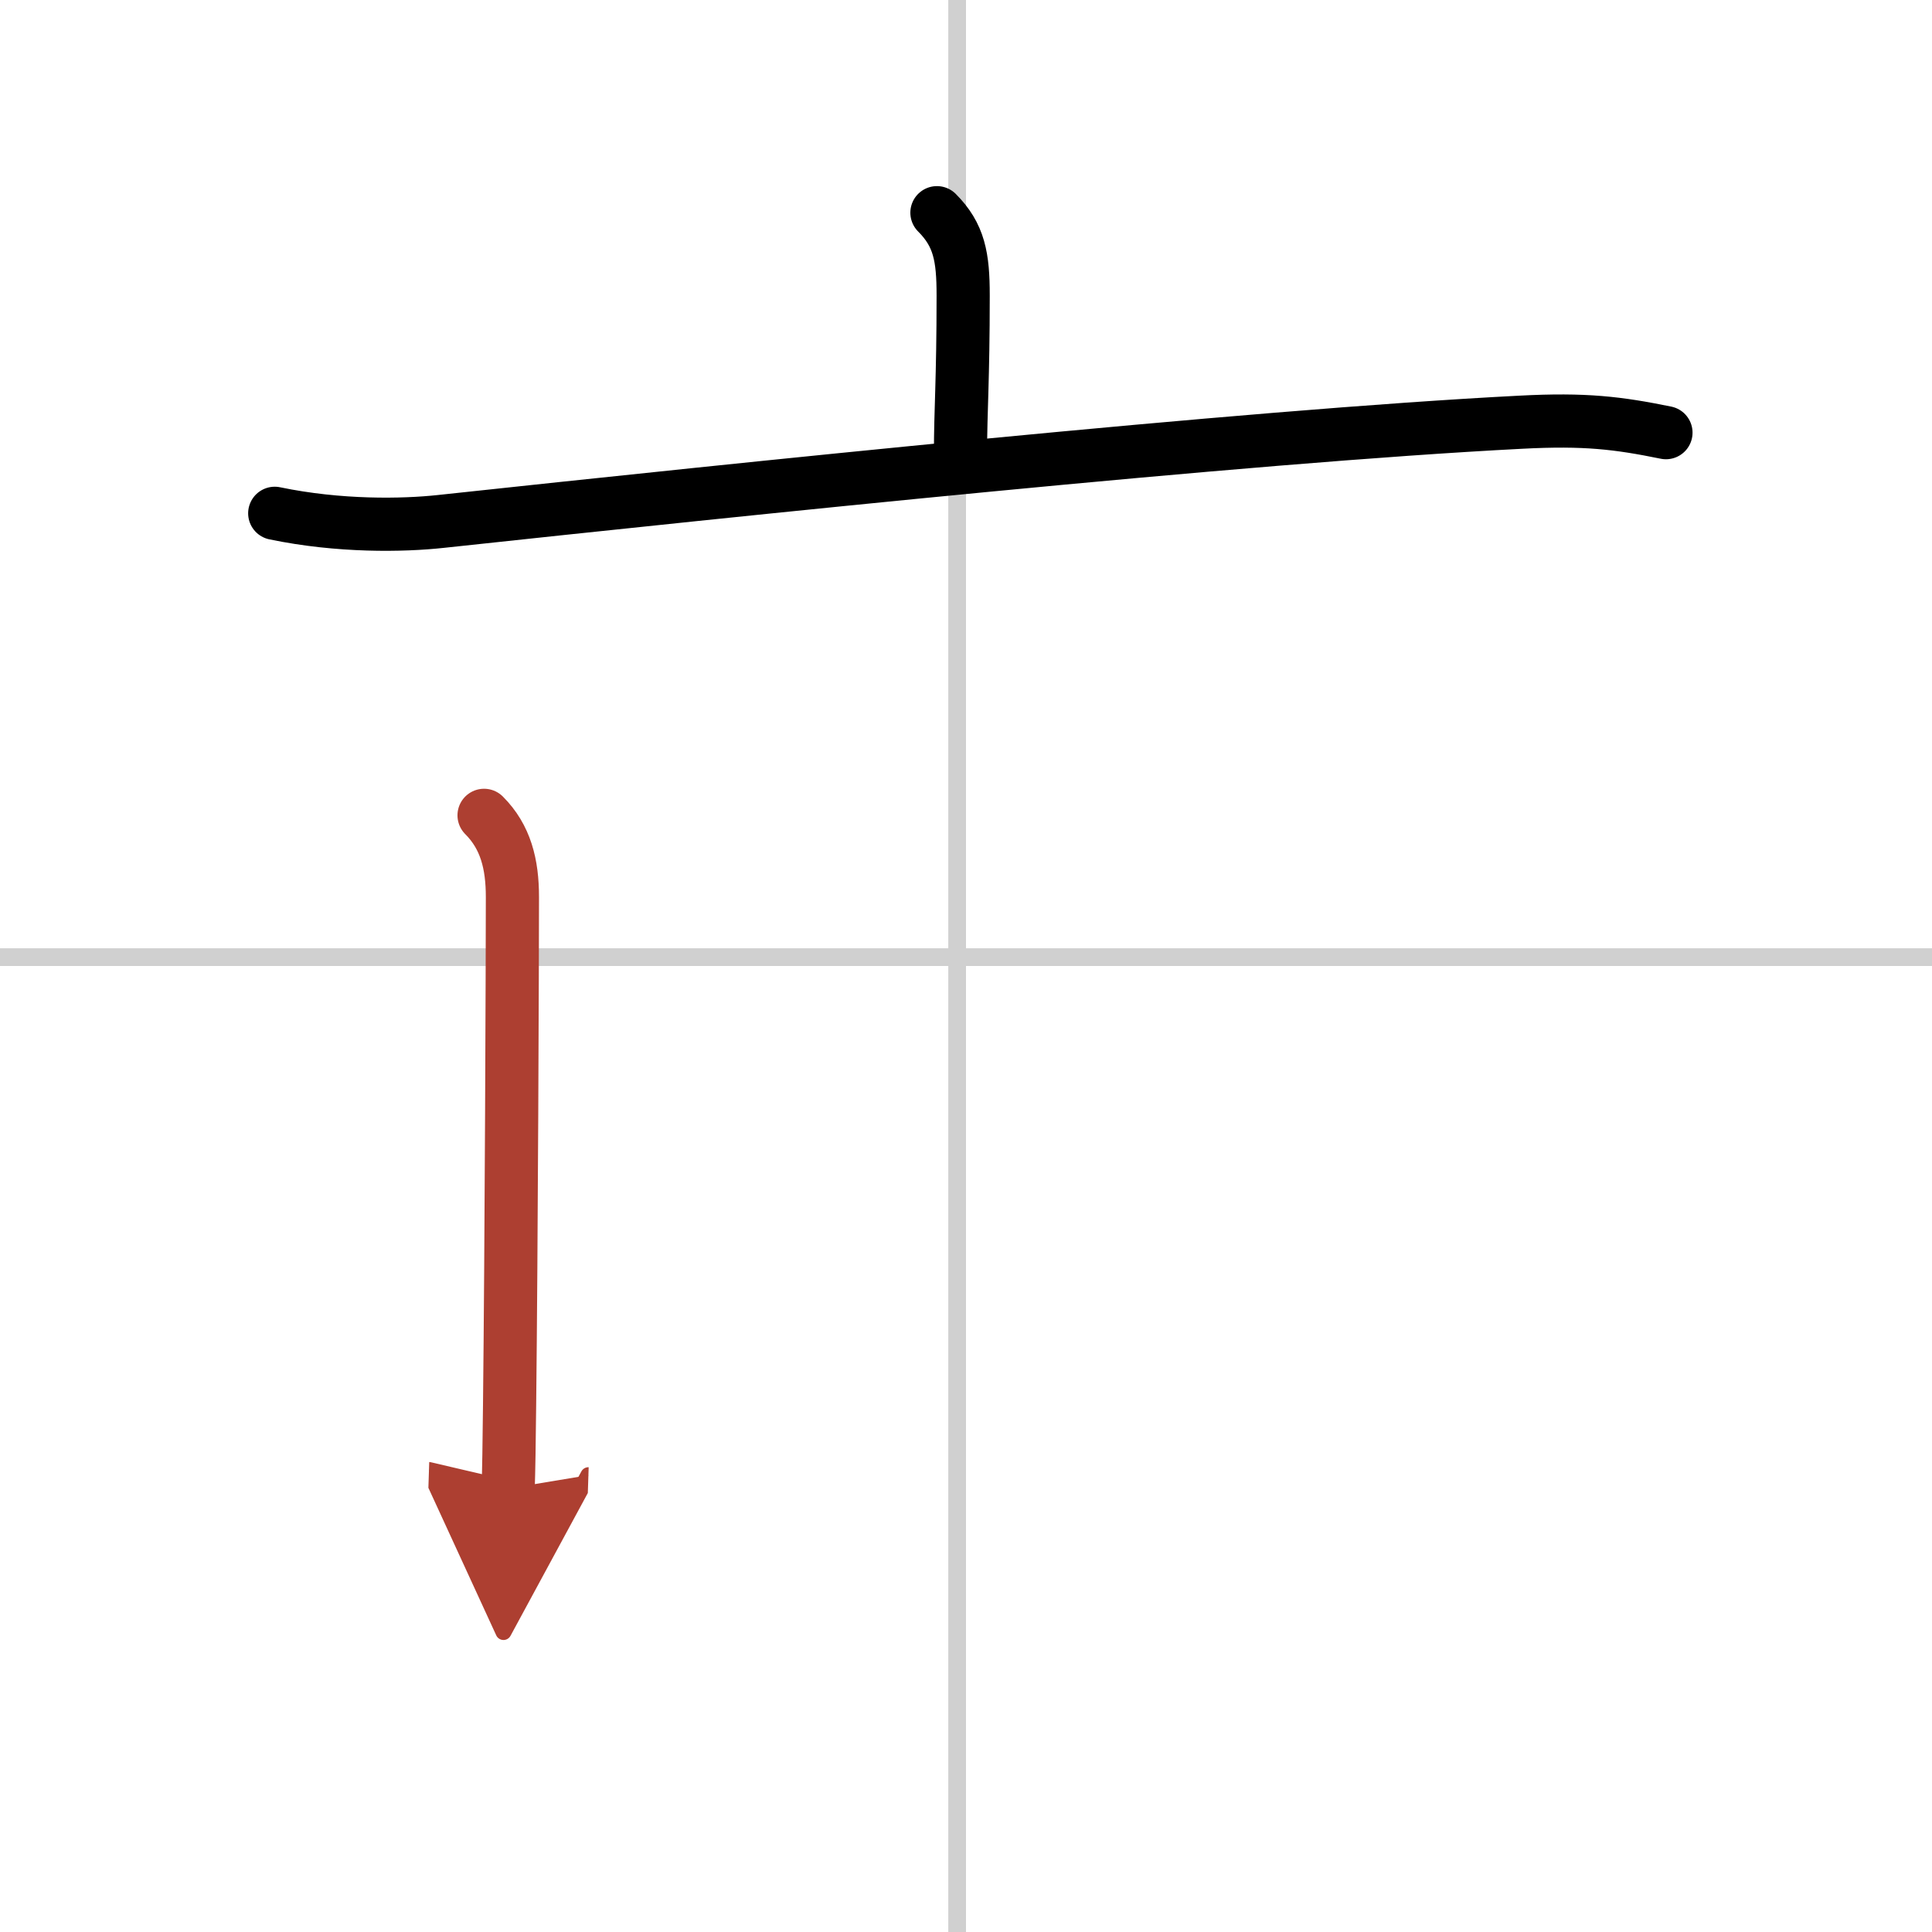 <svg width="400" height="400" viewBox="0 0 109 109" xmlns="http://www.w3.org/2000/svg"><defs><marker id="a" markerWidth="4" orient="auto" refX="1" refY="5" viewBox="0 0 10 10"><polyline points="0 0 10 5 0 10 1 5" fill="#ad3f31" stroke="#ad3f31"/></marker></defs><g fill="none" stroke="#000" stroke-linecap="round" stroke-linejoin="round" stroke-width="3"><rect width="100%" height="100%" fill="#fff" stroke="#fff"/><line x1="54" x2="54" y2="109" stroke="#d0d0d0" stroke-width="1"/><line x2="109" y1="54" y2="54" stroke="#d0d0d0" stroke-width="1"/><path d="m52.86 12c1.26 1.26 1.48 2.5 1.48 4.66 0 4.84-0.15 6.46-0.15 8.9"/><path d="m15.5 28.96c3.65 0.76 7.24 0.69 9.36 0.46 16.74-1.8 45.31-4.8 60.95-5.6 3.62-0.19 5.48 0.04 8.18 0.59"/><path d="m27.31 46c1.22 1.22 1.6 2.75 1.6 4.61 0 3.34-0.06 19.8-0.16 28.65-0.02 2.13-0.05 3.8-0.08 4.72" marker-end="url(#a)" stroke="#ad3f31"/></g></svg>
